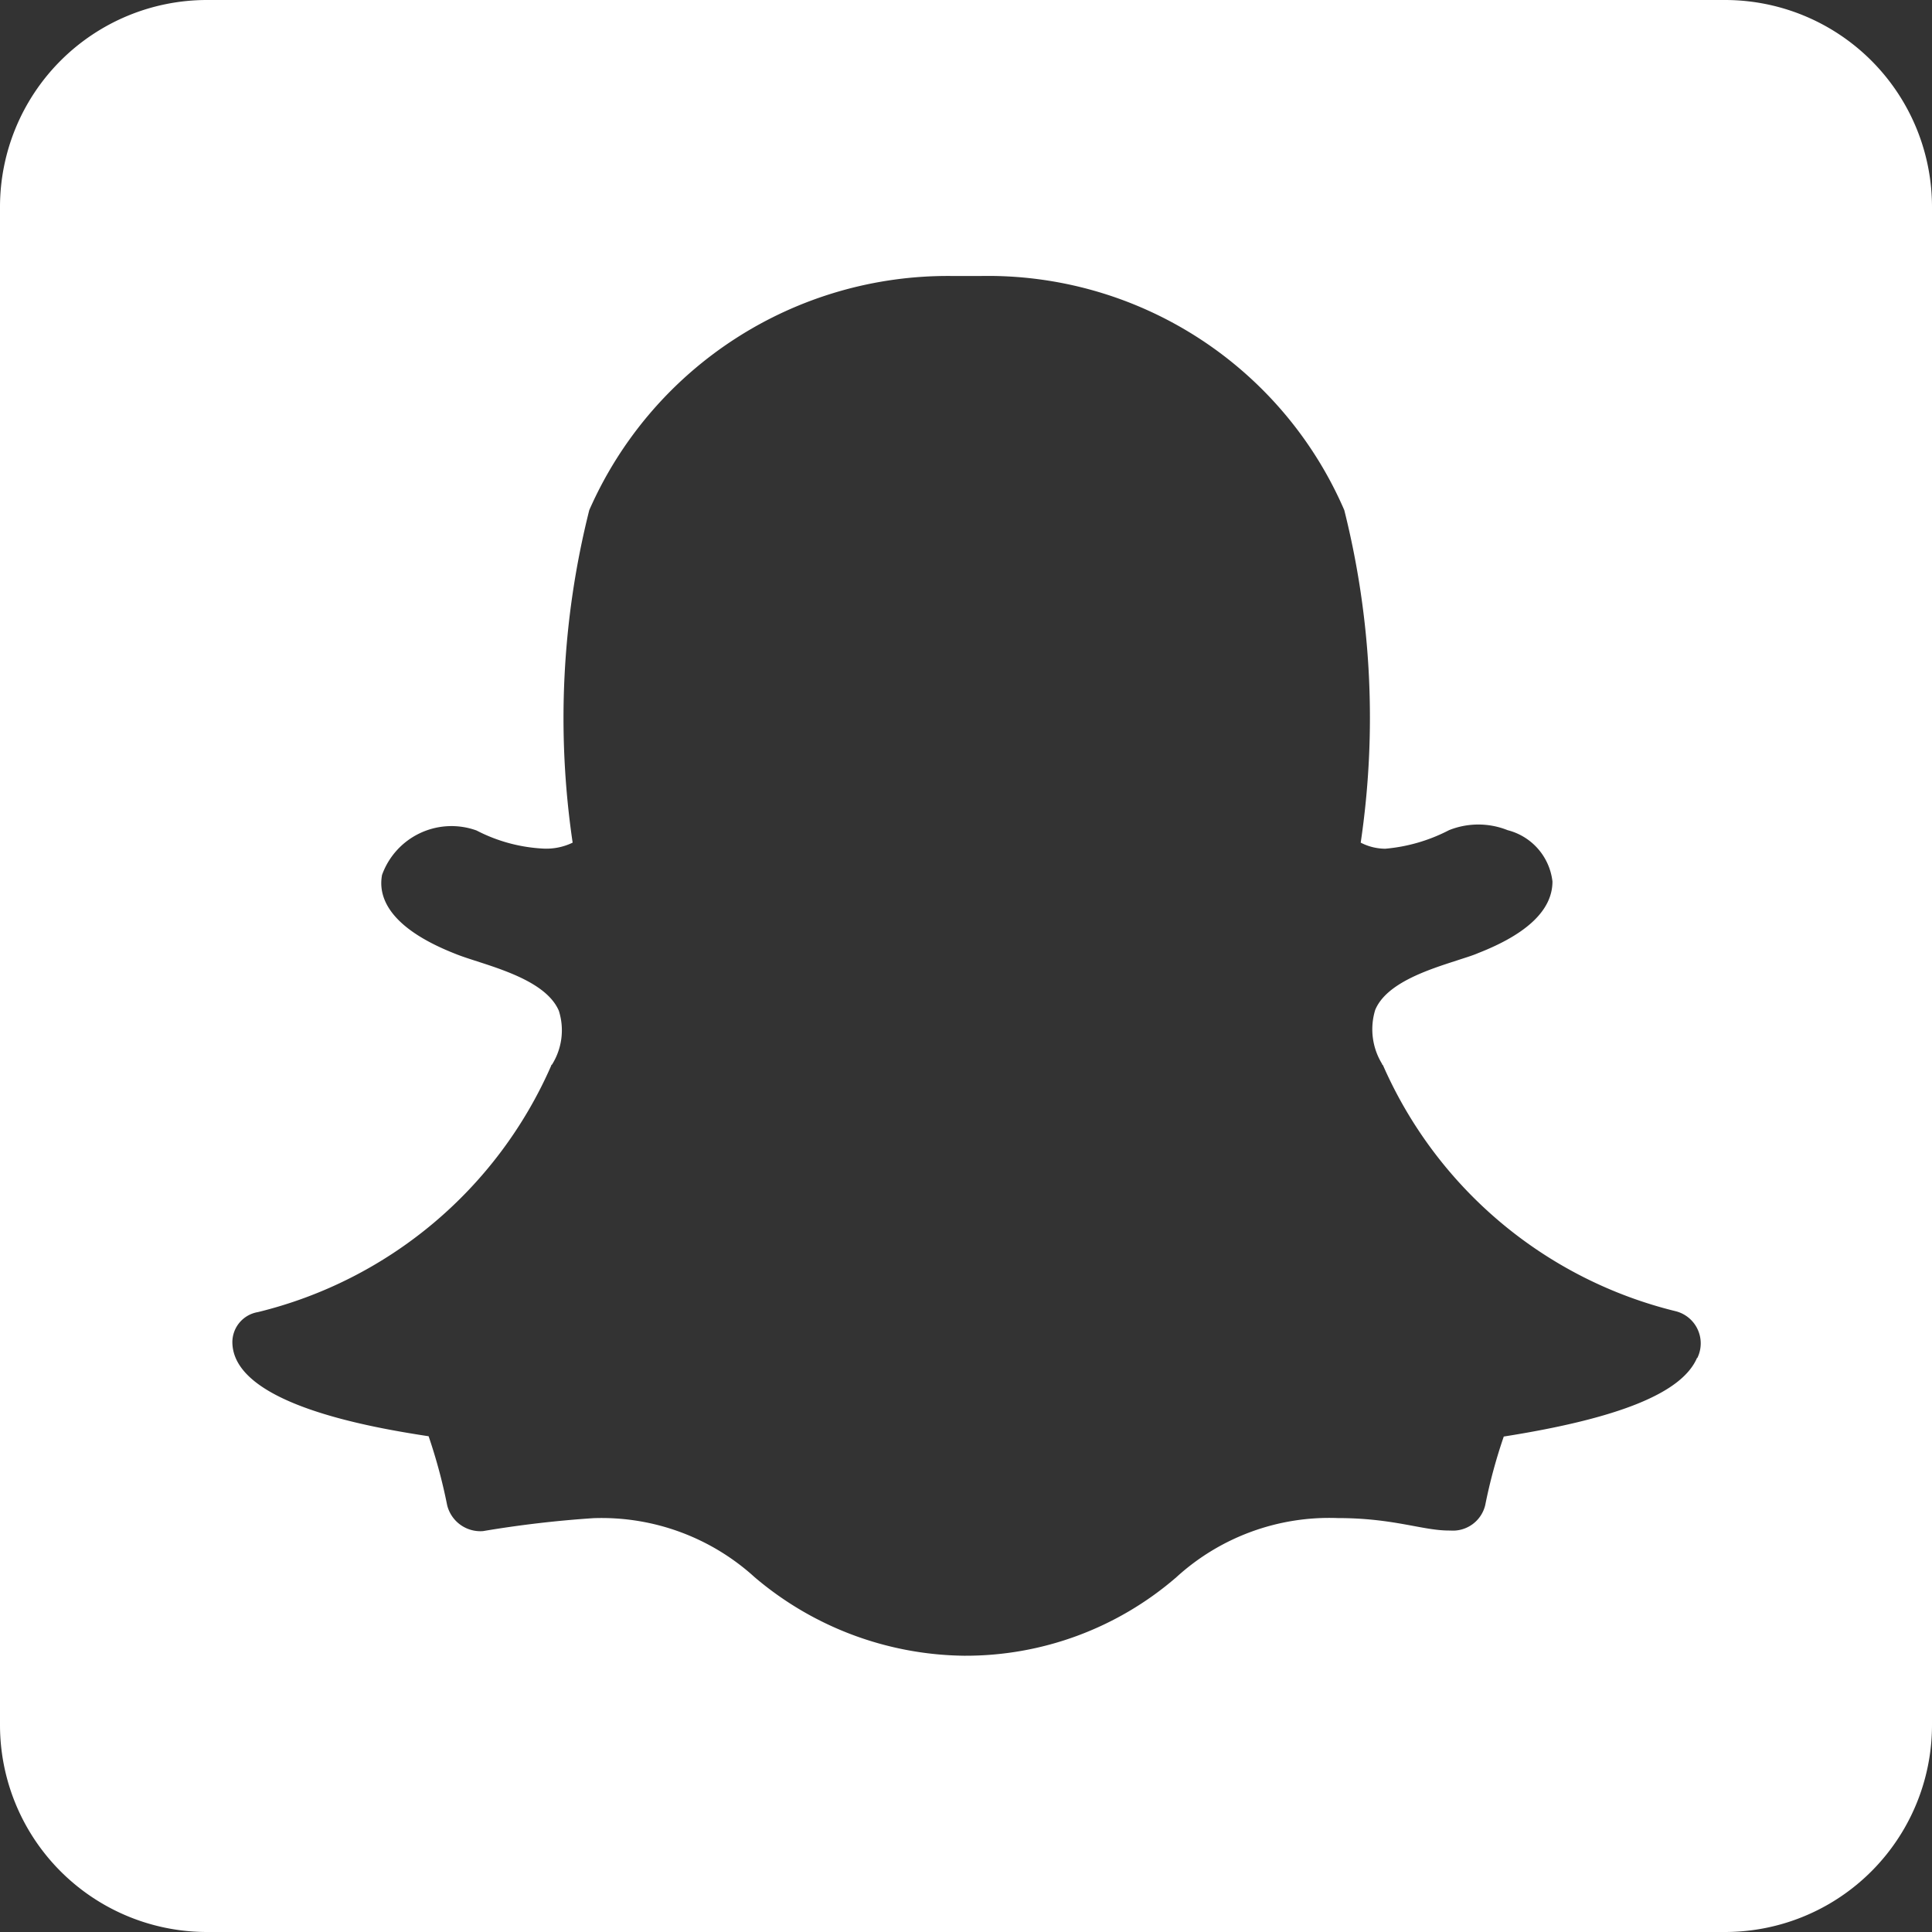 <svg xmlns="http://www.w3.org/2000/svg" width="20" height="20" viewBox="0 0 20 20">
  <rect x="0" y="0" width="20" height="20" fill="#333333" stroke="none"/>
  <path id="Icon_awesome-snapchat-square-white" data-name="Icon awesome-snapchat-square-white" d="M17.857,2.25H2.143A2.143,2.143,0,0,0,0,4.393V20.107A2.143,2.143,0,0,0,2.143,22.25H17.857A2.143,2.143,0,0,0,20,20.107V4.393A2.143,2.143,0,0,0,17.857,2.25Zm-.29,14.058c-.156.362-.808.625-2,.813a5.486,5.486,0,0,0-.192.71.344.344,0,0,1-.362.263H15c-.277,0-.571-.129-1.152-.129a2.347,2.347,0,0,0-1.67.612,3.331,3.331,0,0,1-2.2.813,3.405,3.405,0,0,1-2.165-.812,2.354,2.354,0,0,0-1.67-.612A11.38,11.38,0,0,0,5,18.1a.354.354,0,0,1-.371-.268,5.6,5.6,0,0,0-.192-.714c-.616-.094-2-.335-2.031-.955a.316.316,0,0,1,.263-.33,4.471,4.471,0,0,0,3.036-2.549s0-.009.009-.013a.668.668,0,0,0,.071-.558c-.152-.353-.8-.478-1.071-.589-.705-.277-.8-.6-.759-.817a.764.764,0,0,1,.978-.46,1.682,1.682,0,0,0,.7.188.626.626,0,0,0,.295-.062A8.828,8.828,0,0,1,6.1,7.531,4.054,4.054,0,0,1,9.853,5.107l.3,0a4.018,4.018,0,0,1,3.763,2.424,8.823,8.823,0,0,1,.17,3.442.561.561,0,0,0,.254.063A1.761,1.761,0,0,0,15,10.844a.816.816,0,0,1,.607,0,.621.621,0,0,1,.464.531c0,.29-.254.54-.768.741-.062.027-.138.049-.219.076-.29.094-.732.232-.848.513a.685.685,0,0,0,.071.558s0,.009.009.013a4.471,4.471,0,0,0,3.036,2.549.343.343,0,0,1,.219.482Z" transform="translate(0 -2.25)" fill="#fff"/>
</svg>
